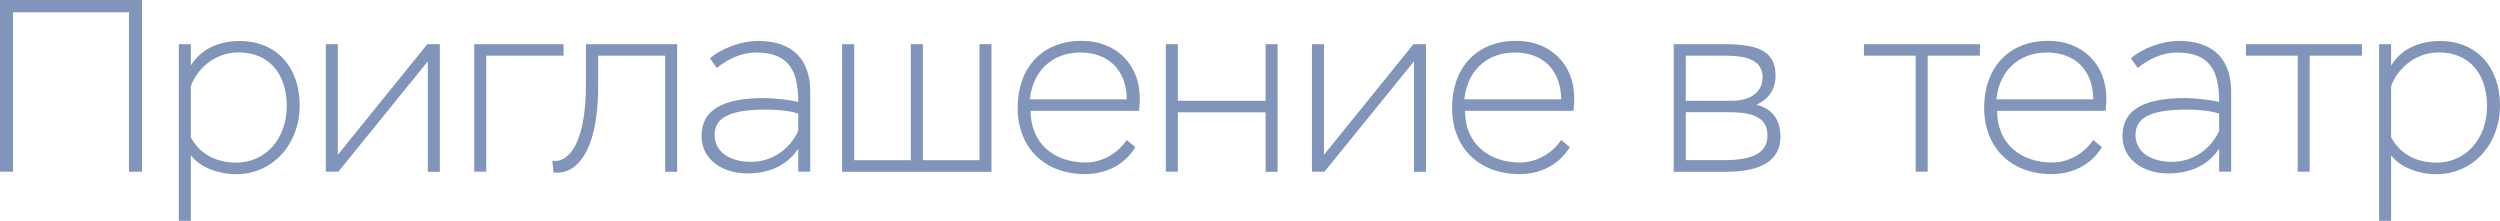 <?xml version="1.0" encoding="UTF-8"?> <svg xmlns="http://www.w3.org/2000/svg" id="_Слой_2" data-name="Слой 2" viewBox="0 0 291.36 25.73"> <defs> <style> .cls-1 { fill: #8194b9; stroke-width: 0px; } </style> </defs> <g id="_Слой_1-2" data-name="Слой 1"> <g> <path class="cls-1" d="m15.04,1.43H1.52v18.58H0V0h16.55v20.01h-1.52V1.43Z"></path> <path class="cls-1" d="m20.84,5.15h1.4v2.49c1.29-2.12,3.55-2.86,5.69-2.86,4.35,0,7,3.12,7,7.52s-3.06,8-7.4,8c-2.12,0-4.26-.83-5.29-2.2v7.63h-1.4V5.15Zm1.4,4.89v5.97c1.2,2.2,3.26,2.94,5.32,2.94,3.34,0,5.86-2.74,5.86-6.58s-2.14-6.26-5.6-6.26c-2.92,0-4.92,2.06-5.57,3.92Z"></path> <path class="cls-1" d="m37.97,20.01V5.15h1.4v12.89l10.43-12.89h1.46v14.87h-1.4V7.15l-10.43,12.86h-1.46Z"></path> <path class="cls-1" d="m55.27,5.15h10.41v1.34h-9.01v13.52h-1.4V5.15Z"></path> <path class="cls-1" d="m77.51,6.49h-7.8v3.52c0,8.32-2.94,10.41-5.2,10.09l-.14-1.37c1.37.26,3.92-1.03,3.92-8.98v-4.6h10.63v14.87h-1.4V6.49Z"></path> <path class="cls-1" d="m82.74,6.8c1.37-1.2,3.69-2.03,5.57-2.03,4.09,0,6.12,2.17,6.12,5.95v9.29h-1.4v-2.69c-1,1.54-2.86,2.89-5.92,2.89s-5.35-1.72-5.35-4.35c0-3.12,2.57-4.43,7.32-4.43,1.17,0,3.14.23,3.95.46,0-3.37-.89-5.77-4.89-5.77-1.74,0-3.34.77-4.6,1.8l-.8-1.12Zm10.29,8.43v-2c-.91-.29-2.29-.46-3.72-.46-3.77,0-6.03.71-6.03,2.94,0,2,1.77,3.15,4.26,3.15,3.12,0,4.95-2.29,5.49-3.63Z"></path> <path class="cls-1" d="m98.15,5.15h1.4v13.52h6.6V5.15h1.4v13.52h6.6V5.15h1.4v14.87h-17.41V5.15Z"></path> <path class="cls-1" d="m132.32,17.15c-1.29,2.12-3.49,3.14-5.86,3.14-4.69,0-7.86-3.03-7.86-7.75,0-4.37,2.6-7.78,7.49-7.78,3.86,0,6.75,2.63,6.75,6.72,0,.51-.03,1.03-.09,1.43h-12.64c0,3.8,2.72,6.03,6.43,6.03,2.03,0,3.89-1.23,4.77-2.63l1,.83Zm-12.29-5.57h11.29c-.03-3.37-2.09-5.46-5.4-5.46-3.49,0-5.6,2.37-5.89,5.46Z"></path> <path class="cls-1" d="m147.5,13.09h-10.23v6.92h-1.4V5.15h1.4v6.6h10.23v-6.6h1.4v14.87h-1.4v-6.92Z"></path> <path class="cls-1" d="m152.9,20.01V5.15h1.4v12.89l10.43-12.89h1.46v14.87h-1.4V7.15l-10.43,12.86h-1.46Z"></path> <path class="cls-1" d="m182.95,17.15c-1.29,2.12-3.49,3.14-5.86,3.14-4.69,0-7.86-3.03-7.86-7.75,0-4.37,2.6-7.78,7.49-7.78,3.86,0,6.75,2.63,6.75,6.72,0,.51-.03,1.03-.09,1.43h-12.64c0,3.8,2.72,6.03,6.43,6.03,2.03,0,3.89-1.23,4.77-2.63l1,.83Zm-12.29-5.57h11.29c-.03-3.37-2.09-5.46-5.4-5.46-3.49,0-5.6,2.37-5.89,5.46Z"></path> <path class="cls-1" d="m195.07,5.15h6c3.95,0,5.86.91,5.86,3.63,0,1.63-.77,2.74-2.23,3.43,1.89.46,2.8,1.77,2.8,3.75,0,2.66-2.14,4.06-6.32,4.06h-6.12V5.15Zm1.4,1.34v5.26h5.32c2.23,0,3.63-1,3.63-2.74,0-2.12-2.06-2.52-4.43-2.52h-4.52Zm0,6.6v5.57h4.57c3.23,0,4.95-.86,4.95-2.86s-1.52-2.72-4.4-2.72h-5.12Z"></path> <path class="cls-1" d="m217.23,5.15h13.52v1.34h-6.09v13.52h-1.4V6.49h-6.03v-1.34Z"></path> <path class="cls-1" d="m244.96,17.15c-1.29,2.12-3.49,3.14-5.86,3.14-4.69,0-7.86-3.03-7.86-7.75,0-4.37,2.6-7.78,7.49-7.78,3.86,0,6.75,2.63,6.75,6.72,0,.51-.03,1.03-.09,1.43h-12.64c0,3.8,2.72,6.03,6.43,6.03,2.03,0,3.89-1.23,4.77-2.63l1,.83Zm-12.29-5.57h11.29c-.03-3.37-2.09-5.46-5.4-5.46-3.49,0-5.6,2.37-5.89,5.46Z"></path> <path class="cls-1" d="m248.34,6.8c1.37-1.2,3.69-2.03,5.57-2.03,4.09,0,6.12,2.17,6.12,5.95v9.29h-1.4v-2.69c-1,1.54-2.86,2.89-5.92,2.89s-5.35-1.72-5.35-4.35c0-3.12,2.57-4.43,7.32-4.43,1.17,0,3.14.23,3.95.46,0-3.37-.89-5.77-4.89-5.77-1.74,0-3.34.77-4.6,1.8l-.8-1.12Zm10.29,8.43v-2c-.91-.29-2.29-.46-3.72-.46-3.77,0-6.03.71-6.03,2.94,0,2,1.77,3.15,4.26,3.15,3.12,0,4.95-2.29,5.49-3.63Z"></path> <path class="cls-1" d="m261.75,5.15h13.52v1.34h-6.09v13.52h-1.4V6.49h-6.03v-1.34Z"></path> <path class="cls-1" d="m277.27,5.15h1.4v2.49c1.29-2.12,3.55-2.86,5.69-2.86,4.35,0,7,3.12,7,7.52s-3.06,8-7.4,8c-2.12,0-4.26-.83-5.29-2.2v7.63h-1.4V5.15Zm1.4,4.89v5.97c1.2,2.2,3.26,2.94,5.32,2.94,3.34,0,5.86-2.74,5.86-6.58s-2.14-6.26-5.6-6.26c-2.92,0-4.92,2.06-5.57,3.92Z"></path> </g> </g> </svg> 